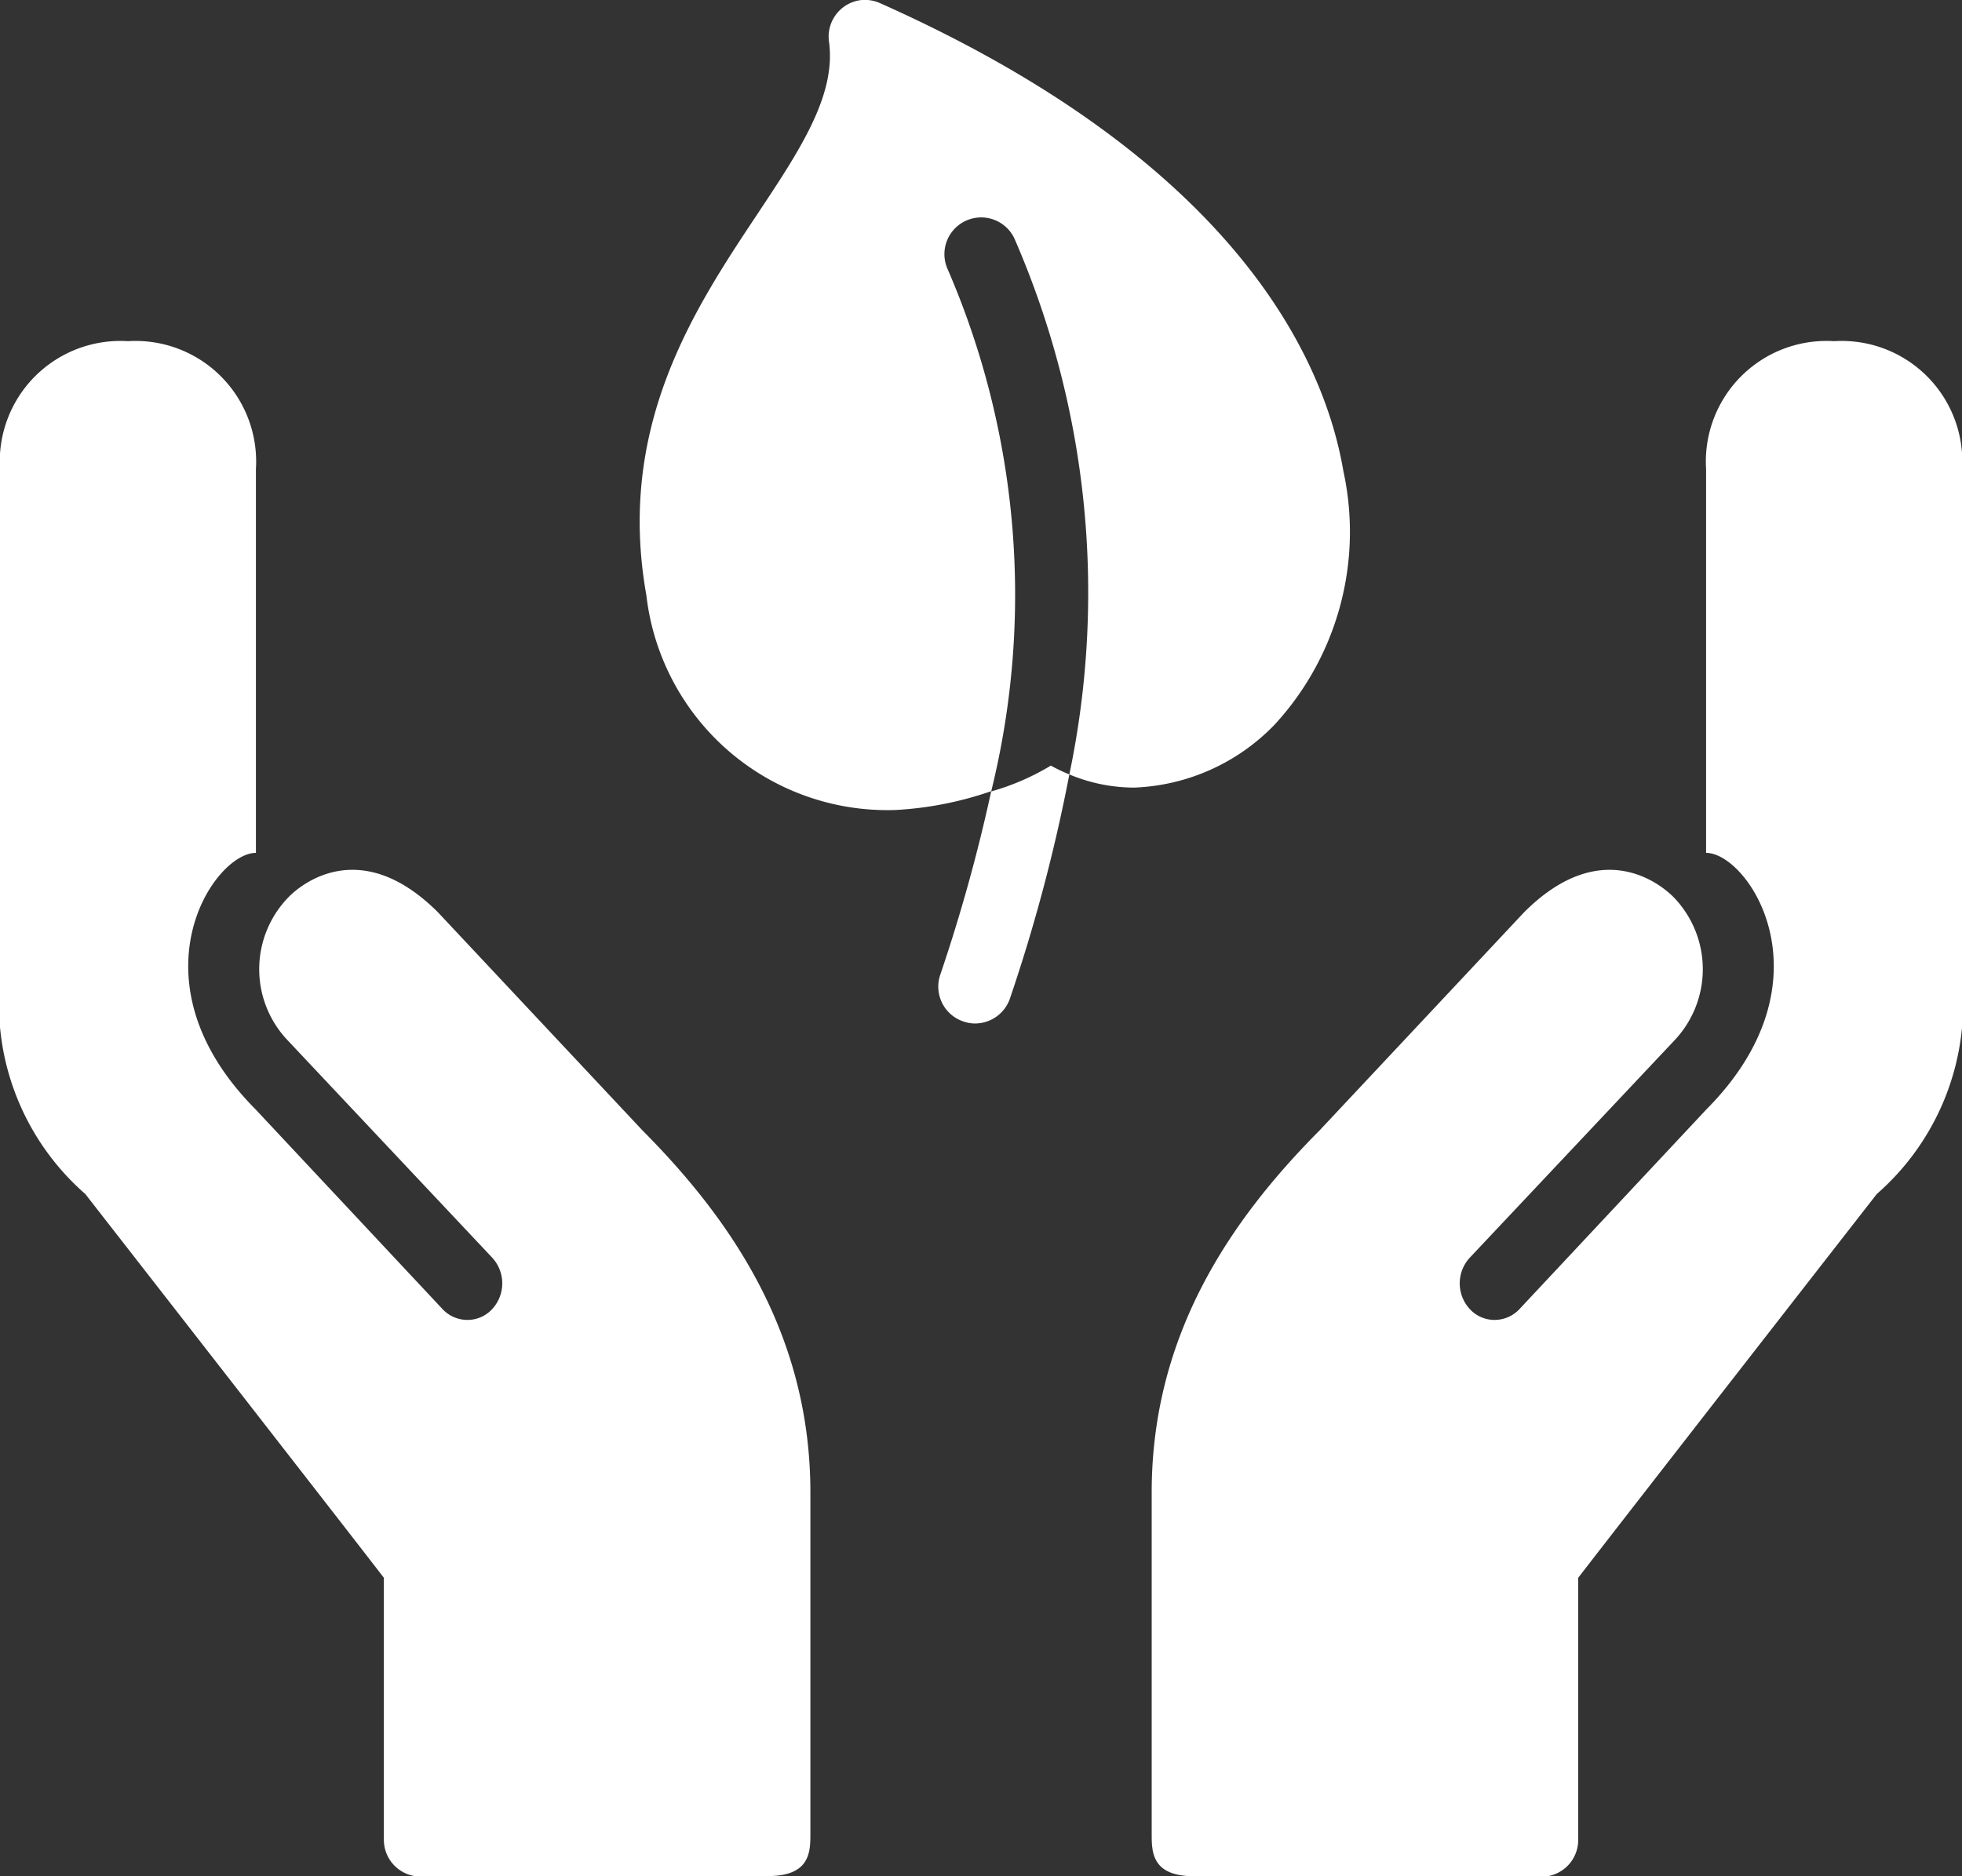 <svg xmlns="http://www.w3.org/2000/svg" width="48.438" height="46.333" viewBox="0 0 48.438 46.333">
  <rect x="0" y="0" width="48.438" height="46.333" fill="#333333" stroke="none"/>
  <path id="icons8-nachhaltigkeit" d="M23.266,4a.908.908,0,0,0-.8,1.024c.185,1.329-.724,2.69-1.773,4.27-1.551,2.332-3.48,5.236-2.735,9.407a5.989,5.989,0,0,0,6.153,5.3,8.623,8.623,0,0,0,2.361-.465A20.24,20.24,0,0,0,25.38,10.61a.907.907,0,1,1,1.686-.67A21.888,21.888,0,0,1,28.4,23.123a4.167,4.167,0,0,0,1.6.325,5.076,5.076,0,0,0,3.472-1.559,7.026,7.026,0,0,0,1.695-6.248c-.44-2.608-2.5-7.577-11.435-11.562A.925.925,0,0,0,23.266,4ZM28.4,23.123a4.276,4.276,0,0,1-.457-.218,6,6,0,0,1-1.473.638,41.6,41.6,0,0,1-1.259,4.533.907.907,0,0,0,.576,1.148.857.857,0,0,0,.284.049.913.913,0,0,0,.864-.621A41.493,41.493,0,0,0,28.4,23.123ZM5.159,12.424A2.978,2.978,0,0,0,2,15.583V28.219a6.232,6.232,0,0,0,2.106,5.265s6.285,8.066,7.371,9.477v6.466a.907.907,0,0,0,1.053.9h8.424c1.053,0,1.053-.6,1.053-1.053V40.855c0-3.875-1.925-6.709-4.146-8.942l-5.047-5.384c-1.929-1.929-3.41-.67-3.7-.366A2.548,2.548,0,0,0,9.1,29.687l5.047,5.364a.935.935,0,0,1,0,1.279.826.826,0,0,1-.609.263.839.839,0,0,1-.609-.263L8.306,31.39c-3.147-3.171-1.041-6.33.012-6.33V15.583A2.978,2.978,0,0,0,5.159,12.424Zm42.12,0a2.978,2.978,0,0,0-3.159,3.159V25.06c1.053,0,3.159,3.159.012,6.33l-4.623,4.94a.839.839,0,0,1-.609.263.826.826,0,0,1-.609-.263.935.935,0,0,1,0-1.279l5.051-5.364a2.556,2.556,0,0,0-.016-3.525c-.292-.3-1.773-1.563-3.7.366l-5.047,5.384c-2.221,2.234-4.146,5.068-4.146,8.942v8.424c0,.457,0,1.053,1.053,1.053h8.424a.907.907,0,0,0,1.053-.9V42.961c1.086-1.411,7.371-9.477,7.371-9.477a6.232,6.232,0,0,0,2.106-5.265V15.583A2.978,2.978,0,0,0,47.279,12.424Z" transform="translate(-2 -3.999)" fill="#fff"/>
</svg>
